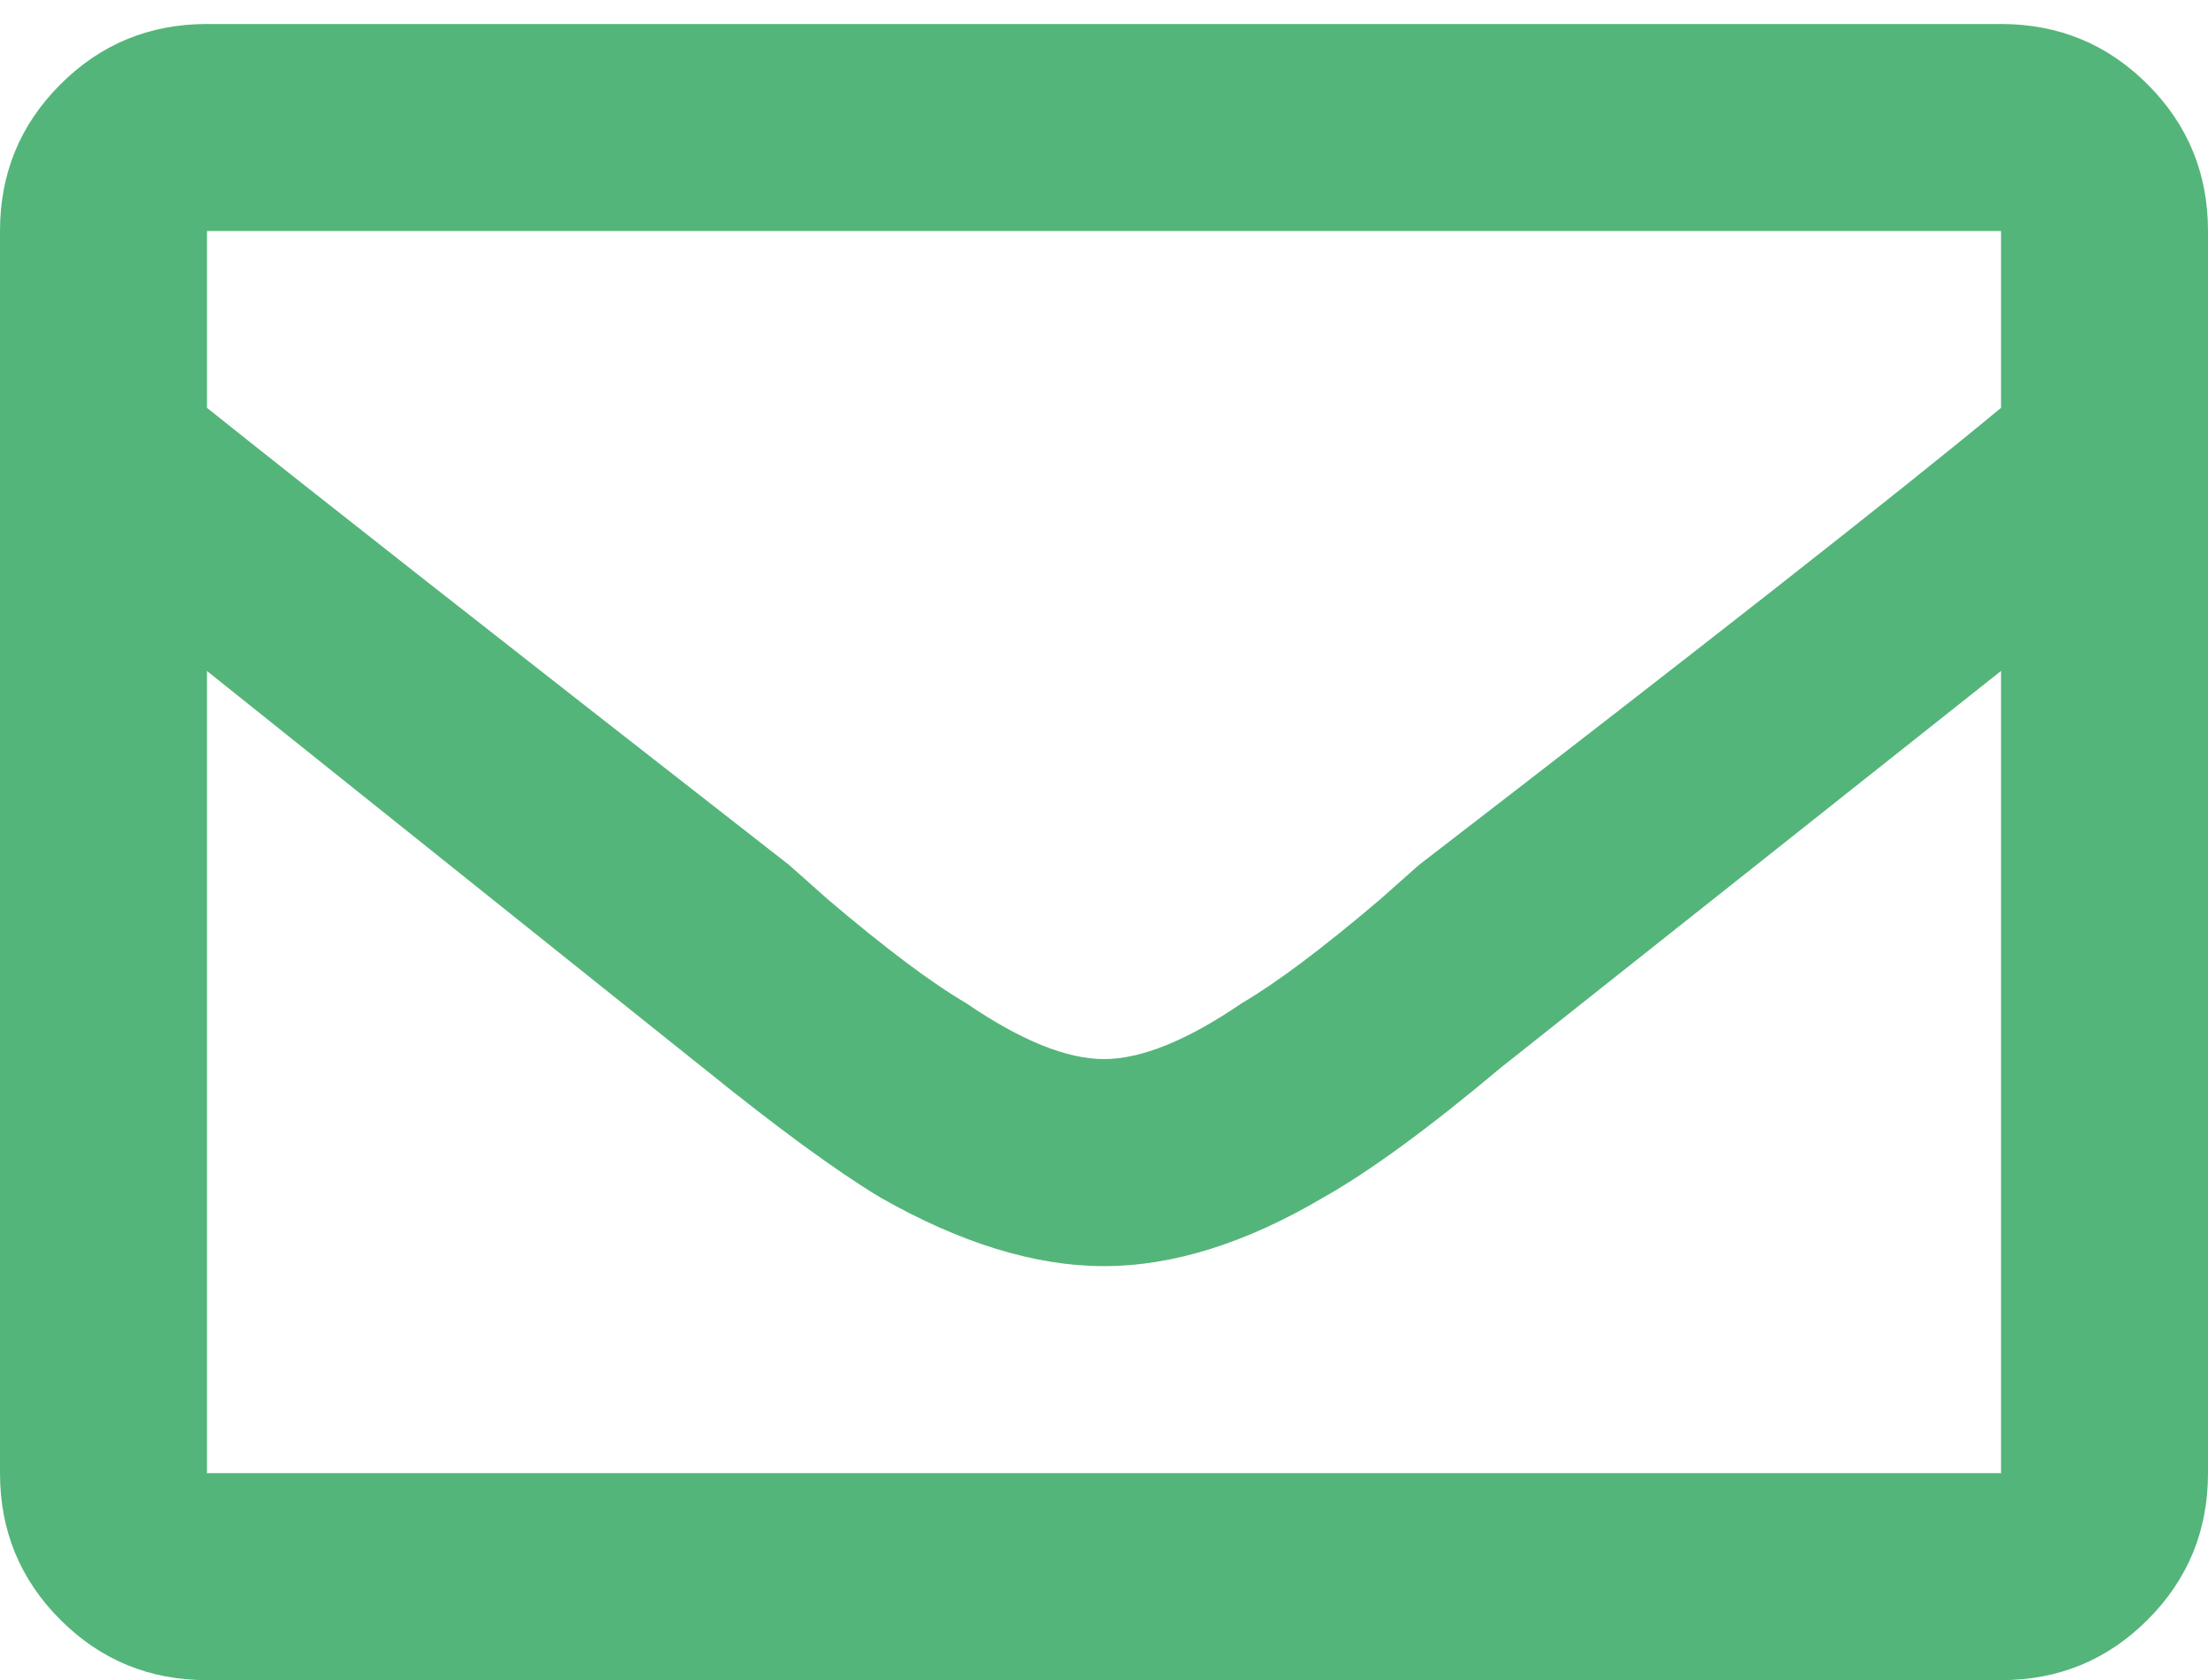 <svg width="46" height="35" viewBox="0 0 46 35" fill="none" xmlns="http://www.w3.org/2000/svg">
<path d="M41.688 0.5H4.312C3.115 0.5 2.096 0.919 1.258 1.758C0.419 2.596 0 3.615 0 4.812V30.688C0 31.885 0.419 32.904 1.258 33.742C2.096 34.581 3.115 35 4.312 35H41.688C42.885 35 43.904 34.581 44.742 33.742C45.581 32.904 46 31.885 46 30.688V4.812C46 3.615 45.581 2.596 44.742 1.758C43.904 0.919 42.885 0.5 41.688 0.5ZM41.688 4.812V8.496C39.591 10.233 35.548 13.408 29.559 18.02L28.75 18.738C27.552 19.756 26.594 20.475 25.875 20.895C24.737 21.673 23.779 22.062 23 22.062C22.221 22.062 21.263 21.673 20.125 20.895C19.406 20.475 18.448 19.756 17.25 18.738L16.441 18.02C10.452 13.348 6.409 10.173 4.312 8.496V4.812H41.688ZM4.312 30.688V13.977L14.645 22.242C16.202 23.5 17.43 24.398 18.328 24.938C20.005 25.896 21.562 26.375 23 26.375C24.438 26.375 25.965 25.896 27.582 24.938C28.54 24.398 29.768 23.5 31.266 22.242L41.688 13.977V30.688H4.312Z" fill="#54B57A"/>
</svg>
